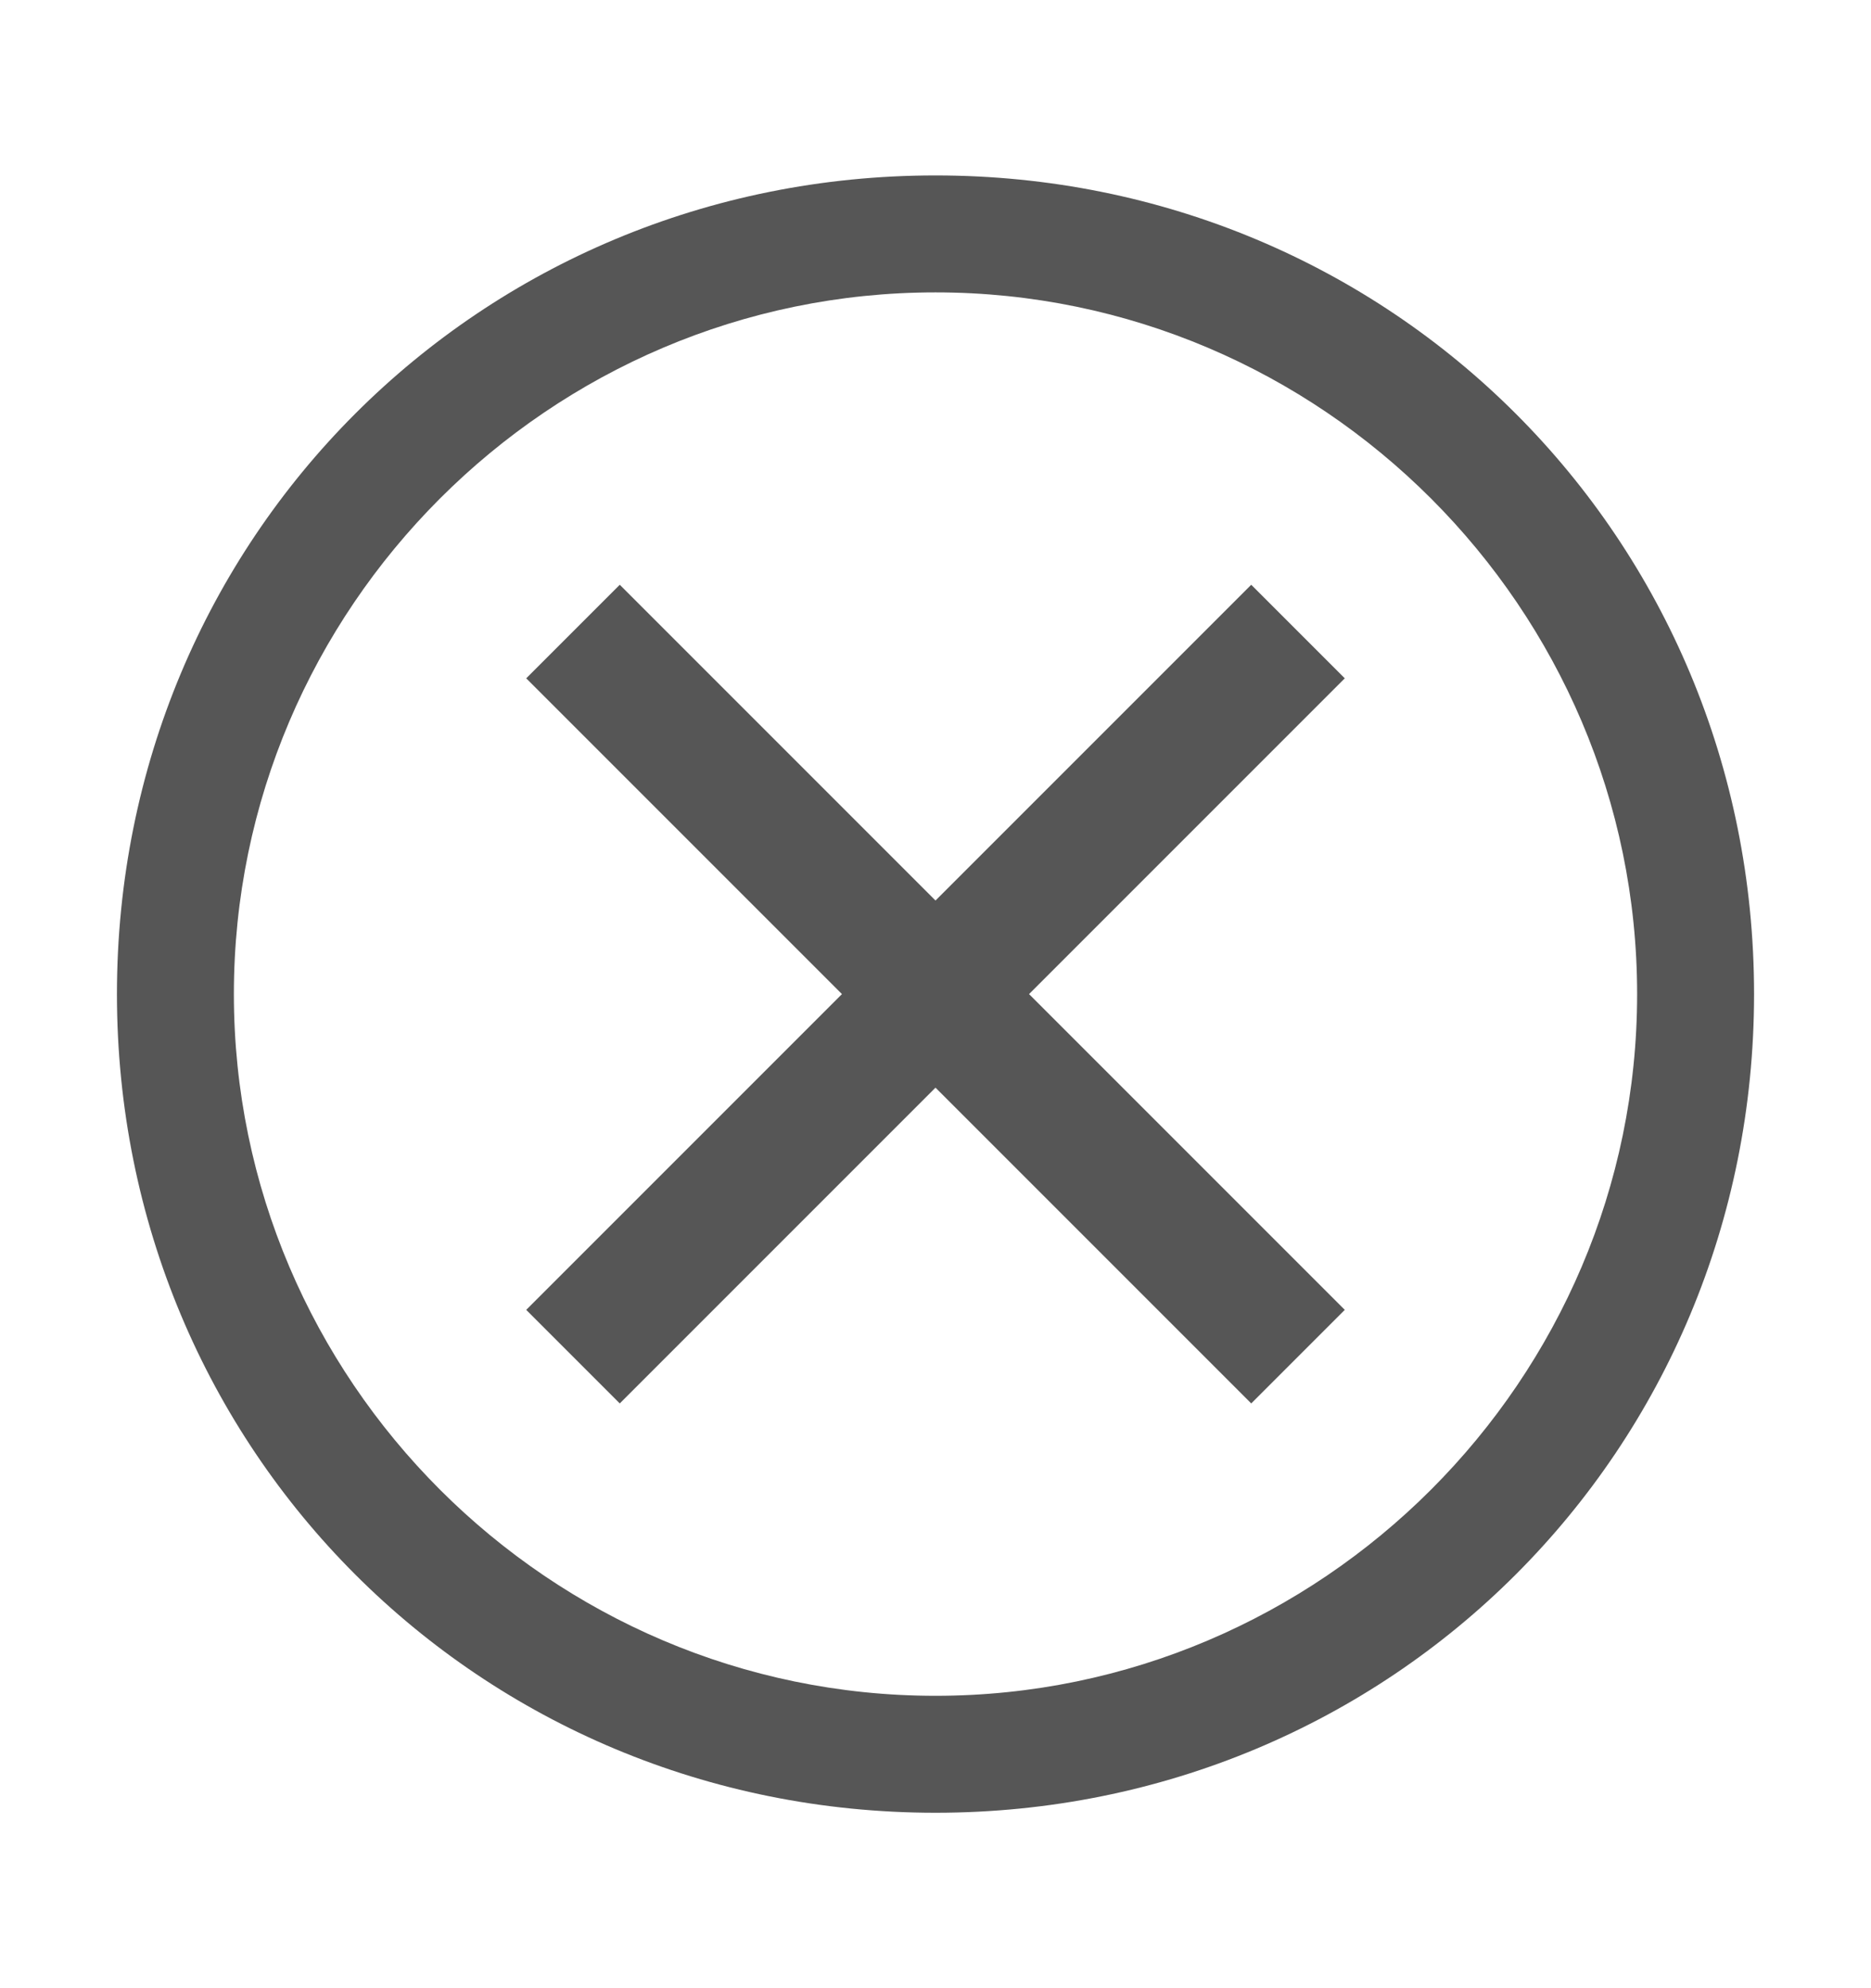 <svg width="16" height="17" viewBox="0 0 16 17" fill="none" xmlns="http://www.w3.org/2000/svg">
<path d="M8 1.5C4.1 1.5 1 4.6 1 8.5C1 12.4 4.1 15.5 8 15.5C11.9 15.5 15 12.4 15 8.5C15 4.6 11.9 1.5 8 1.5ZM8 14.5C4.7 14.5 2 11.8 2 8.5C2 5.2 4.7 2.5 8 2.5C11.3 2.5 14 5.2 14 8.5C14 11.8 11.3 14.5 8 14.5Z" fill="#565656"/>
<path d="M10.7 12L8 9.3L5.3 12L4.5 11.2L7.2 8.5L4.5 5.8L5.3 5L8 7.7L10.7 5L11.5 5.8L8.8 8.5L11.5 11.2L10.7 12Z" fill="#565656"/>
</svg>

